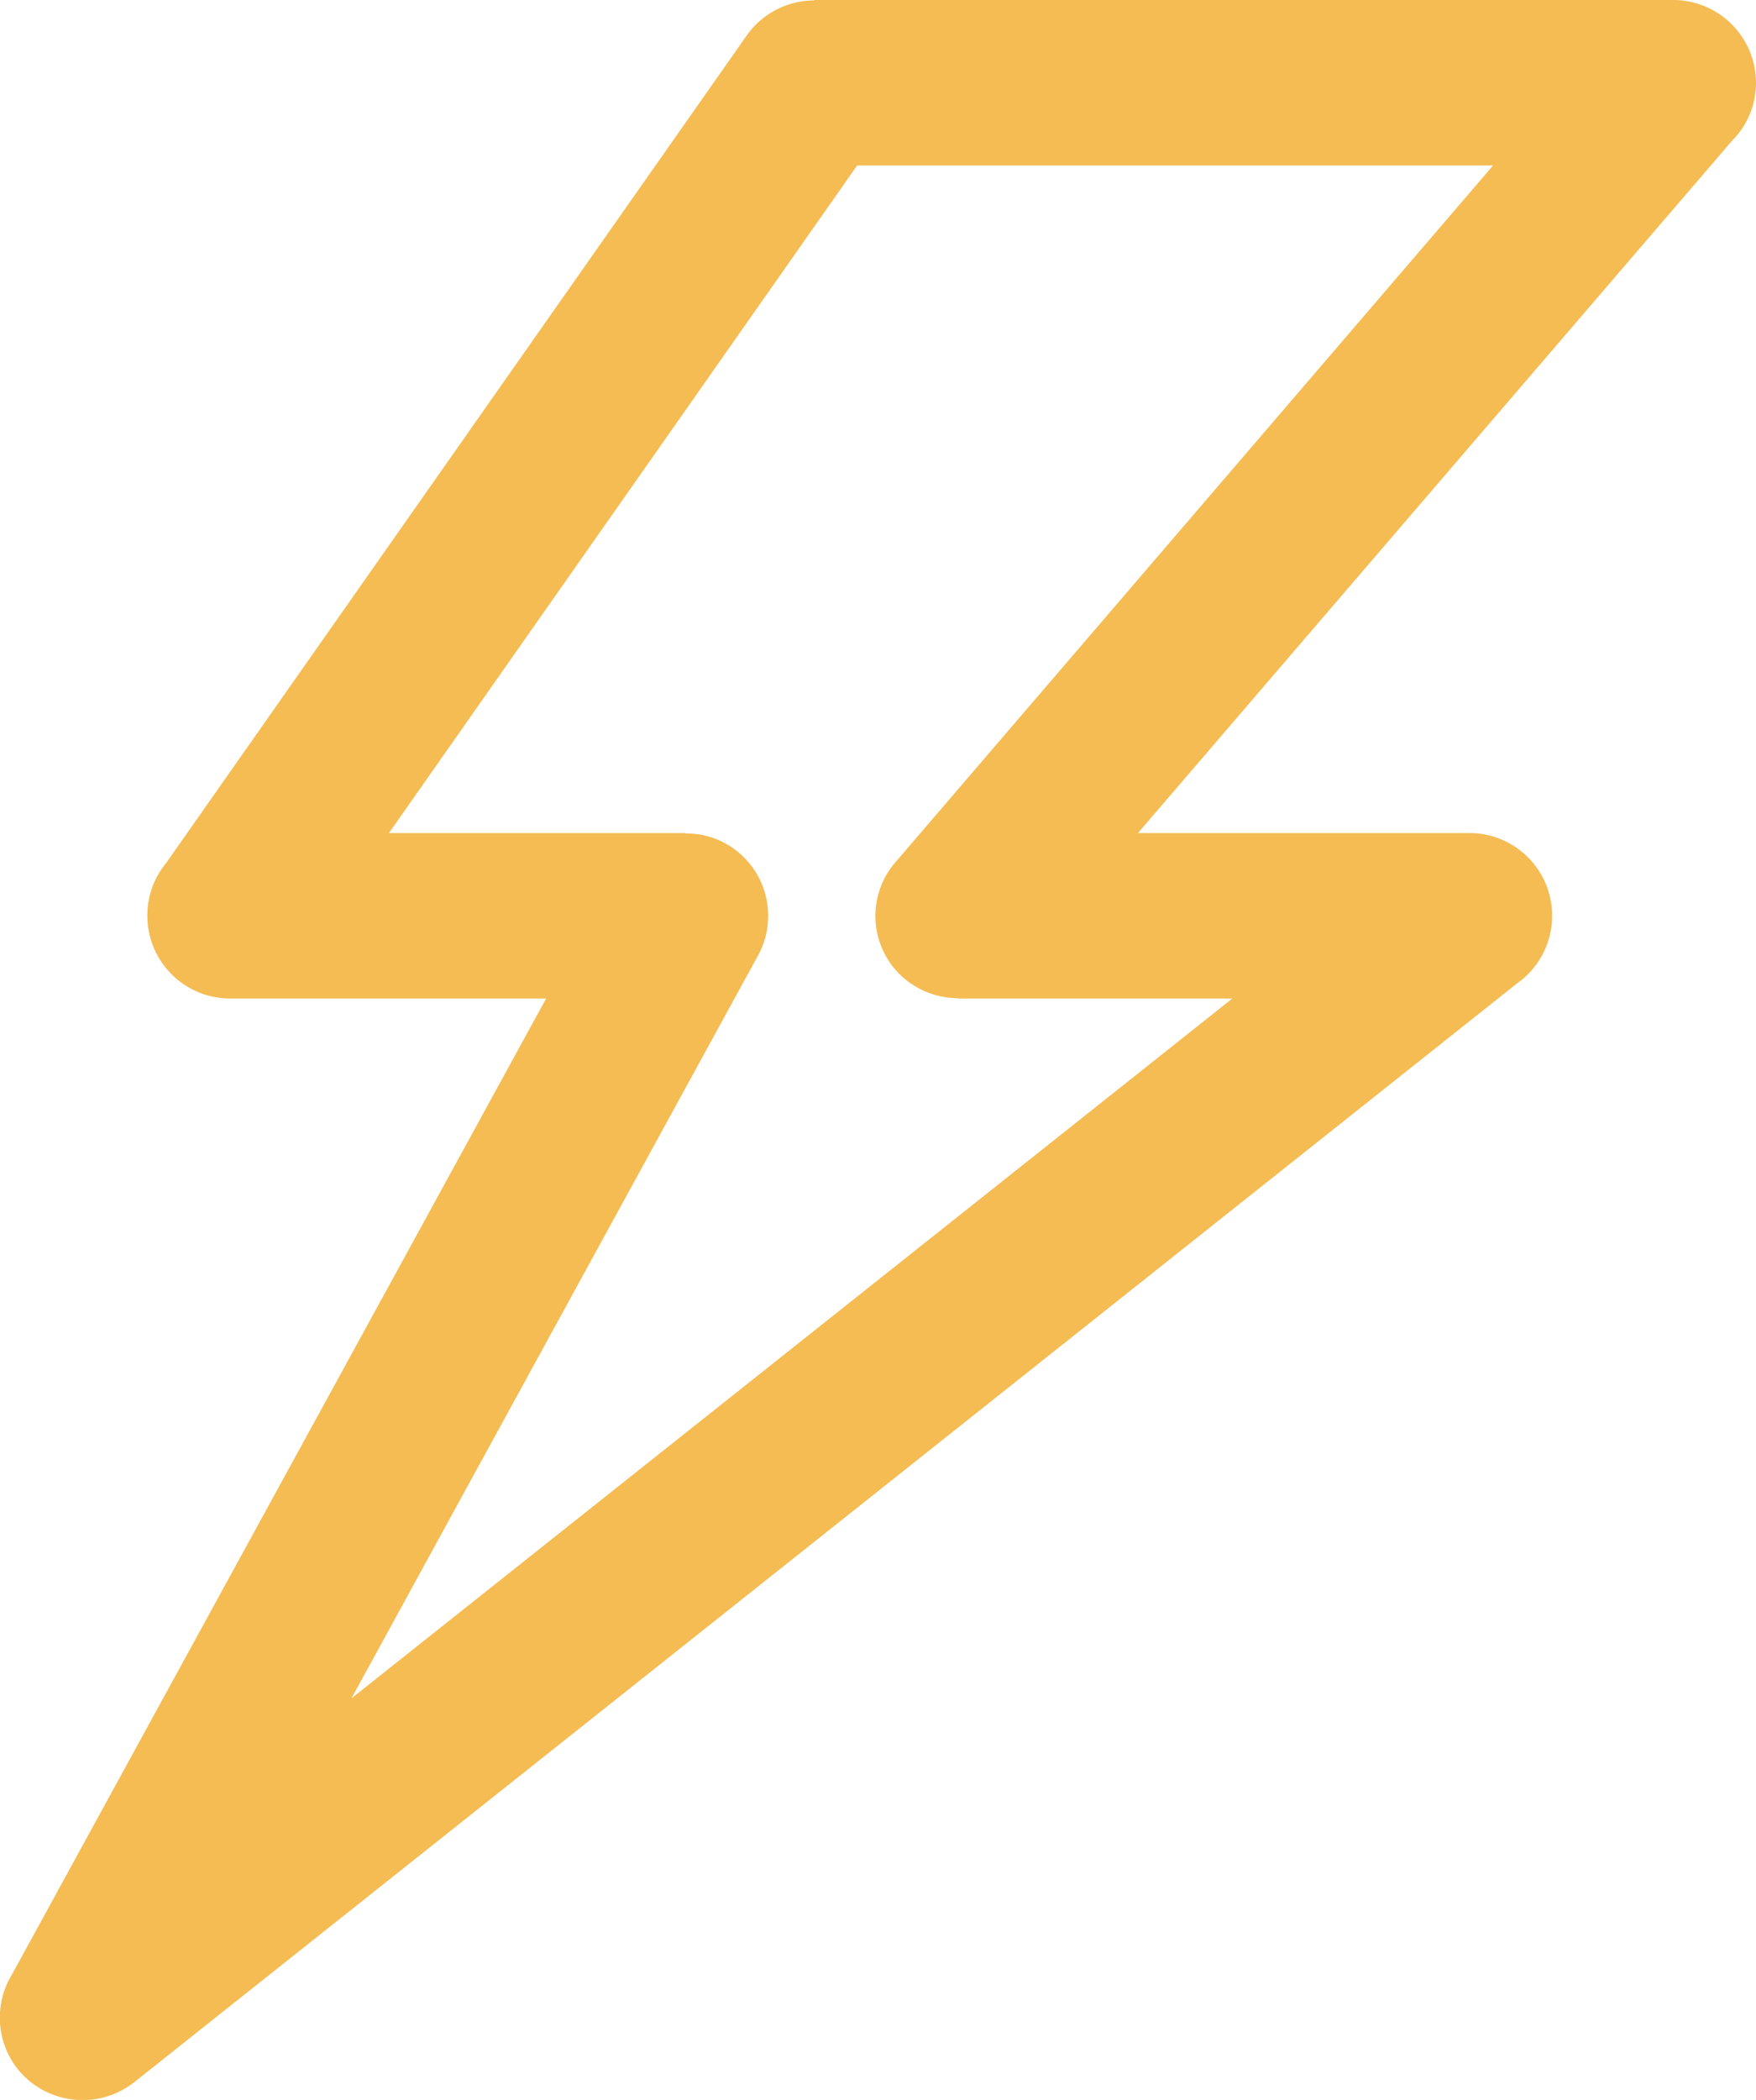 <svg xmlns="http://www.w3.org/2000/svg" viewBox="17455.432 6430.87 37.41 44.71">
  <defs>
    <style>
      .cls-1 {
        fill: #f4bc52;
      }
    </style>
  </defs>
  <path id="Tracé_1094" data-name="Tracé 1094" class="cls-1" d="M13.343,9.762H20.4a1.761,1.761,0,0,1,1.021,3.2l-29.466,23.4a1.778,1.778,0,0,1-2.48-.285,1.768,1.768,0,0,1-.113-2.024L.735,13.285H-6a1.763,1.763,0,0,1-1.761-1.761,1.753,1.753,0,0,1,.4-1.123L5.008-7.219a1.764,1.764,0,0,1,1.443-.747v-.009H24.742A1.767,1.767,0,0,1,26.51-6.214,1.743,1.743,0,0,1,26-4.979Zm2.011,3.523H9.507v-.007a1.786,1.786,0,0,1-1.143-.42,1.747,1.747,0,0,1-.187-2.475L20.909-4.452H7.361L-2.614,9.762H3.709v.009a1.731,1.731,0,0,1,.836.207,1.759,1.759,0,0,1,.709,2.382L-3.413,28.186Z" transform="translate(17466.332 6438.845)"/>
</svg>
